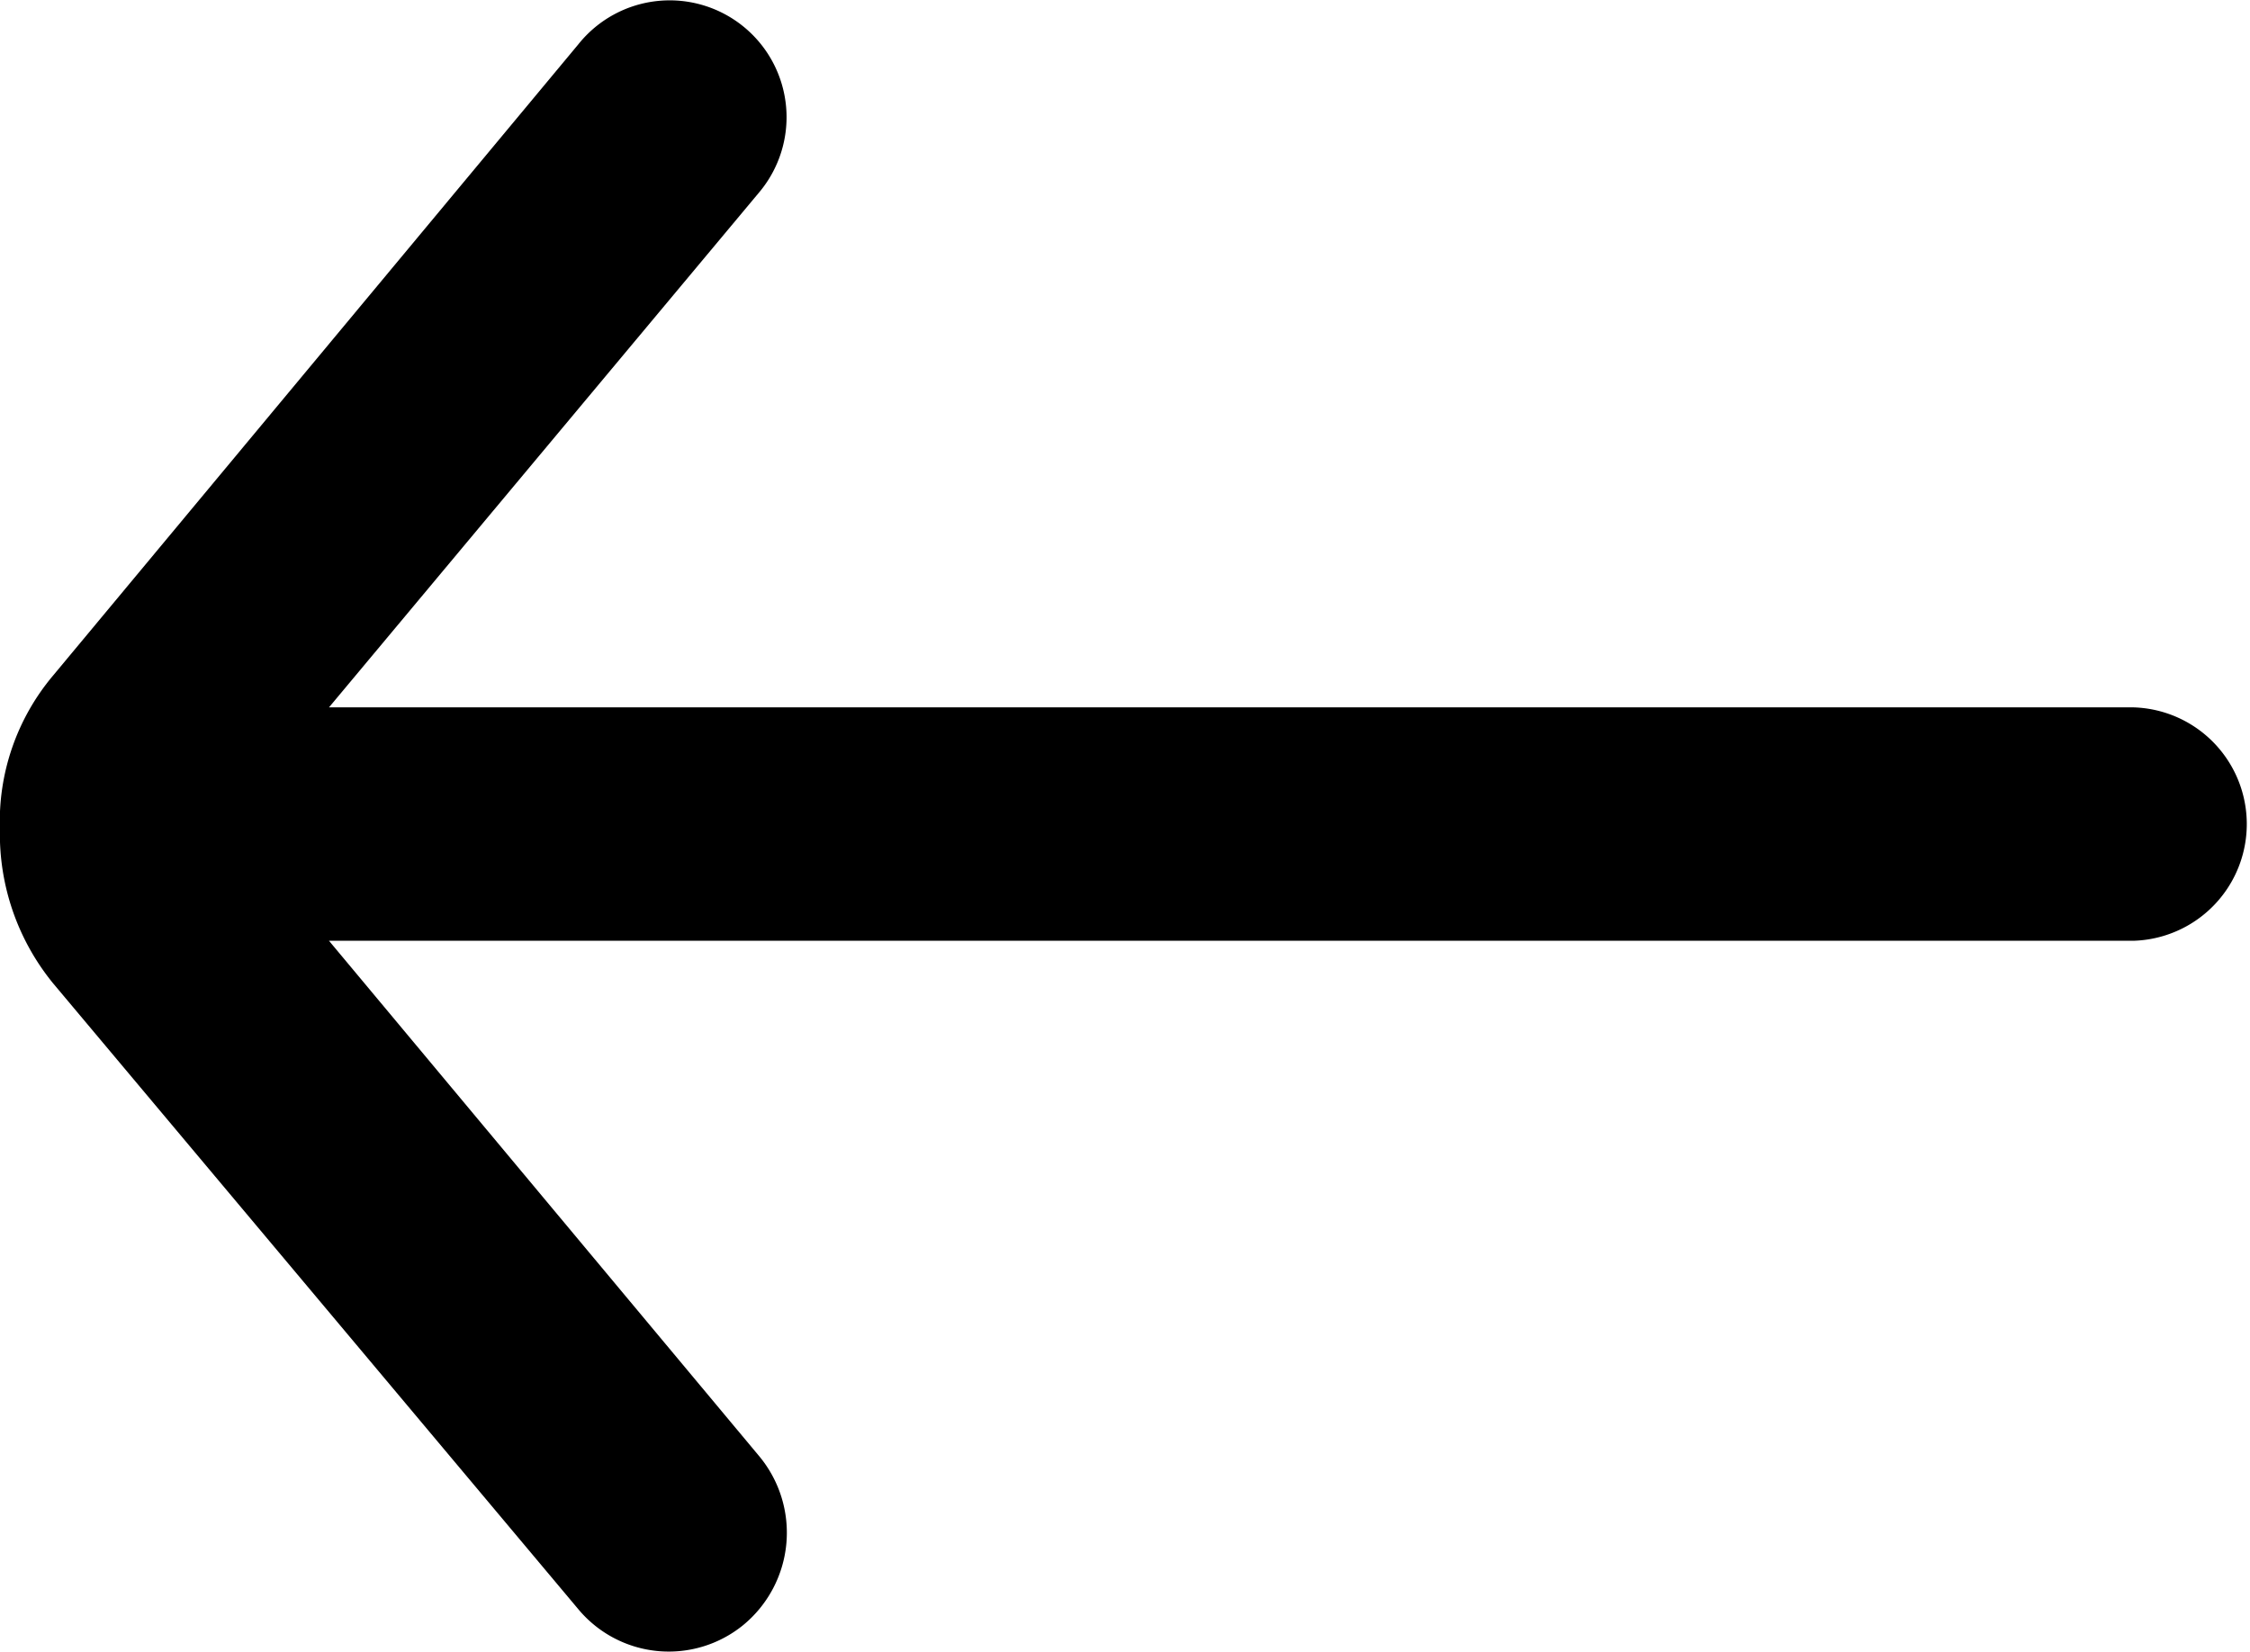 <svg xmlns="http://www.w3.org/2000/svg" width="25.393" height="18.646" viewBox="0 0 25.393 18.646"><path d="M51,66.329,45.187,71.18V50.818a1.318,1.318,0,0,0-2.635,0V71.18l-5.809-4.851a1.319,1.319,0,1,0-1.677,2.036l7.127,5.929a2.558,2.558,0,0,0,1.737.6,2.665,2.665,0,0,0,1.737-.6l7.067-5.929a1.329,1.329,0,0,0,.18-1.857A1.351,1.351,0,0,0,51,66.329Z" transform="translate(74.893 -34.567) rotate(90)"/></svg>